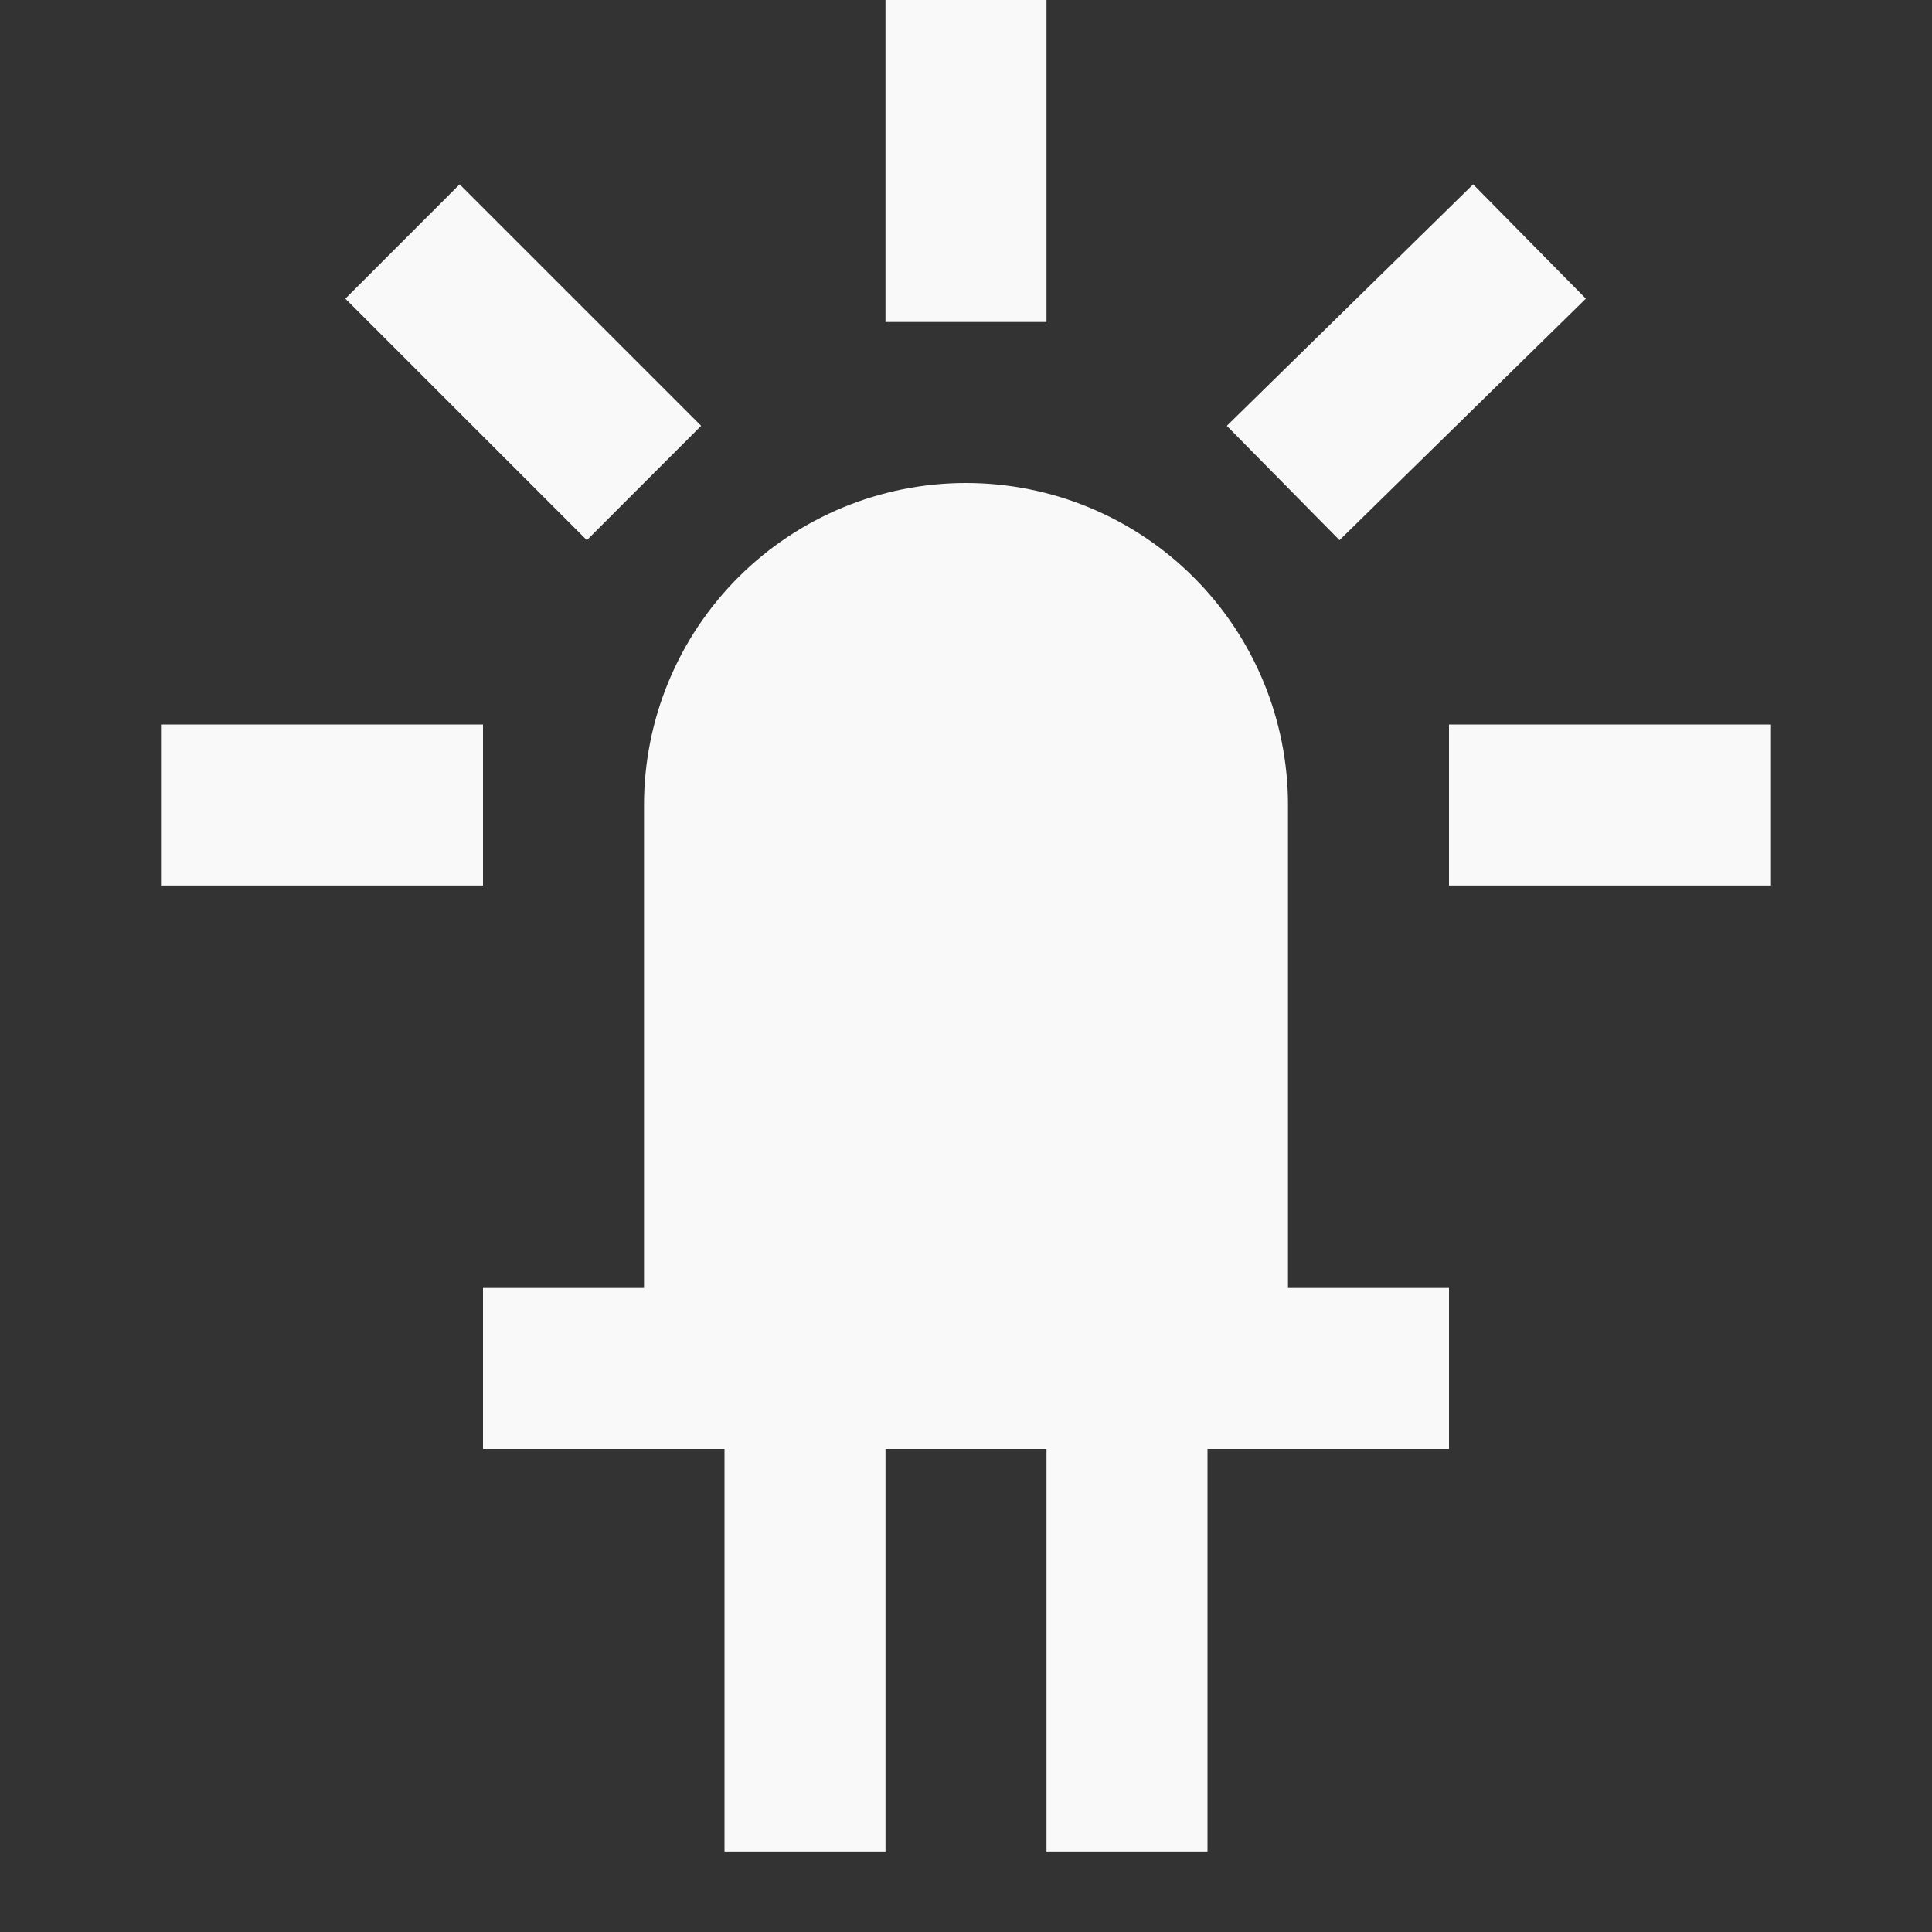 <svg width="128" height="128" viewBox="0 0 128 128" fill="none" xmlns="http://www.w3.org/2000/svg">
<rect x="0" y="0" width="128" height="128" fill="#333333" stroke="none"/>
<path d="M58.666 0V21.333H69.333V0H58.666ZM97.6 12.213L81.28 28.213L88.746 35.787L105.067 19.787L97.6 12.213ZM30.453 12.213L22.88 19.787L38.88 35.787L46.453 28.213L30.453 12.213ZM10.666 48V58.667H32V48H10.666ZM96 48V58.667H117.333V48H96Z" fill="#F9F9F9"/>
<path d="M48.915 38.248C52.916 34.248 58.342 32 64 32C69.658 32 75.084 34.248 79.085 38.248C83.086 42.249 85.333 47.675 85.333 53.333V69.333V85.333H96V96H80V122.667H69.333V96H58.667V122.667H48V96H32V85.333H42.667V69.333V53.333C42.667 47.675 44.914 42.249 48.915 38.248Z" fill="#F9F9F9"/>
</svg>
